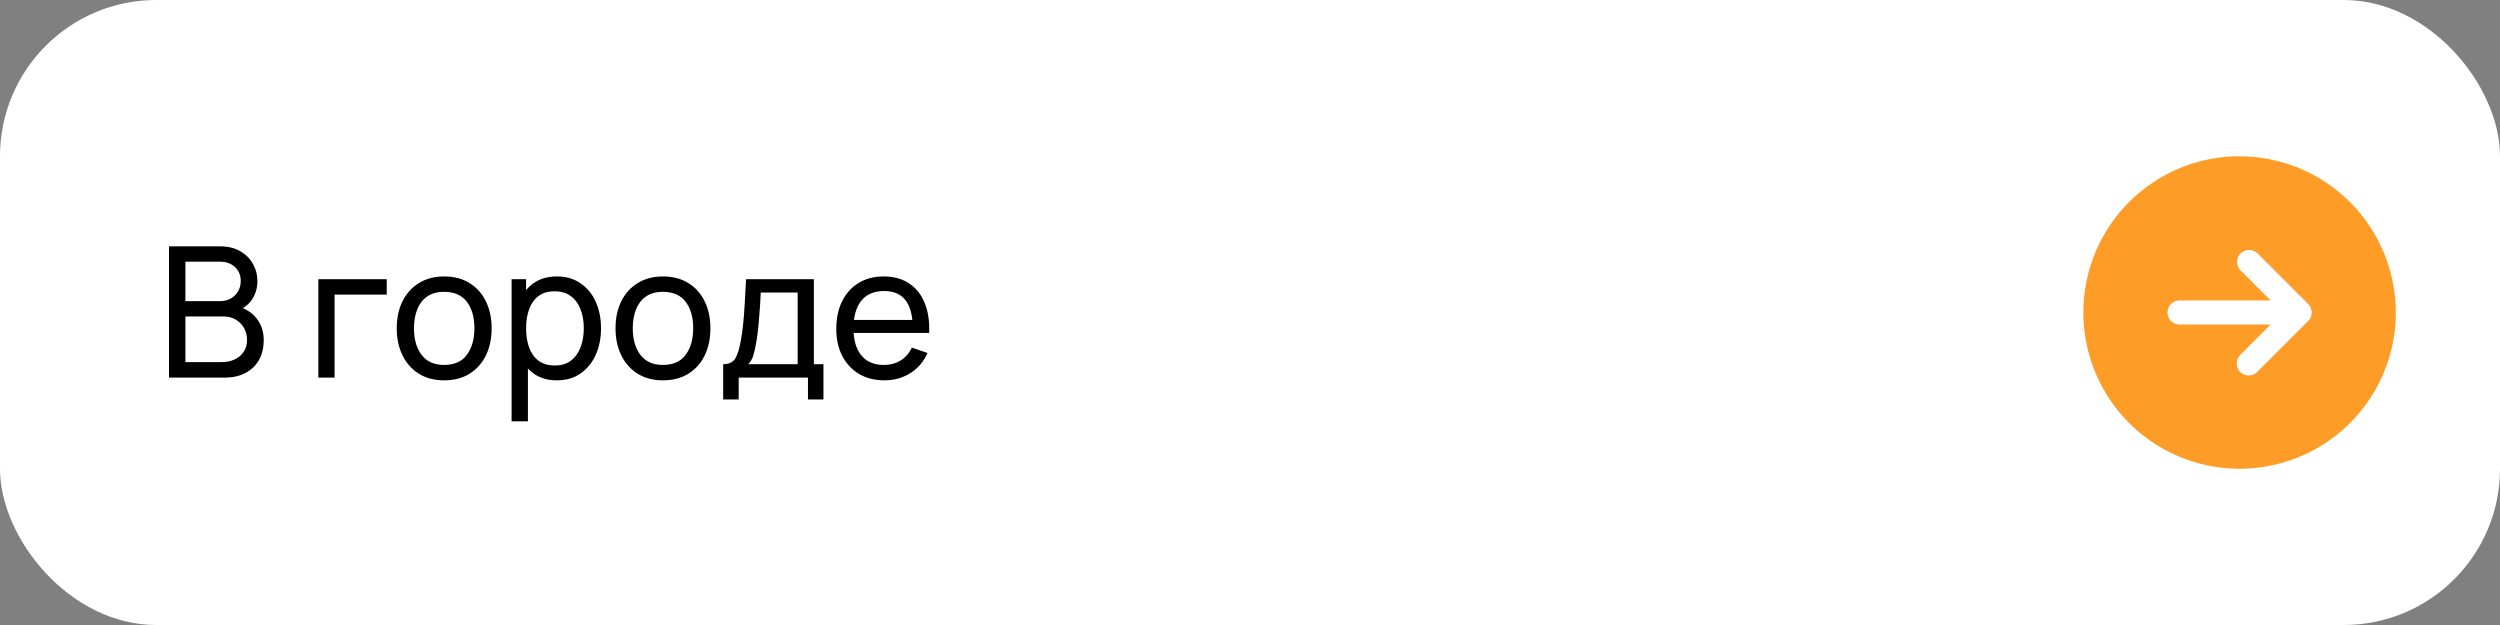 <?xml version="1.0" encoding="UTF-8"?> <svg xmlns="http://www.w3.org/2000/svg" width="192" height="48" viewBox="0 0 192 48" fill="none"><rect x="0" y="0" width="192" height="48" fill="#808080" stroke="none"/><rect width="192" height="48" rx="12" fill="white"></rect><path d="M12.98 29V18.92H16.907C17.509 18.92 18.022 19.044 18.447 19.291C18.876 19.538 19.203 19.865 19.427 20.271C19.656 20.672 19.77 21.106 19.77 21.573C19.77 22.119 19.63 22.597 19.35 23.008C19.07 23.419 18.692 23.701 18.216 23.855L18.202 23.512C18.851 23.685 19.355 24.002 19.714 24.464C20.073 24.926 20.253 25.477 20.253 26.116C20.253 26.704 20.132 27.213 19.889 27.642C19.651 28.071 19.306 28.405 18.853 28.643C18.405 28.881 17.873 29 17.257 29H12.98ZM14.24 27.81H17.019C17.392 27.81 17.726 27.742 18.02 27.607C18.314 27.467 18.545 27.271 18.713 27.019C18.886 26.767 18.972 26.464 18.972 26.109C18.972 25.768 18.895 25.463 18.741 25.192C18.592 24.921 18.379 24.707 18.104 24.548C17.833 24.385 17.518 24.303 17.159 24.303H14.24V27.81ZM14.24 23.127H16.893C17.192 23.127 17.46 23.064 17.698 22.938C17.941 22.807 18.132 22.625 18.272 22.392C18.417 22.159 18.489 21.886 18.489 21.573C18.489 21.139 18.342 20.784 18.048 20.509C17.754 20.234 17.369 20.096 16.893 20.096H14.24V23.127ZM24.451 29V21.44H29.701V22.623H25.697V29H24.451ZM34.11 29.21C33.359 29.21 32.71 29.04 32.164 28.699C31.623 28.358 31.205 27.887 30.911 27.285C30.617 26.683 30.47 25.992 30.47 25.213C30.47 24.42 30.619 23.724 30.918 23.127C31.217 22.53 31.639 22.065 32.185 21.734C32.731 21.398 33.373 21.23 34.11 21.23C34.866 21.23 35.517 21.4 36.063 21.741C36.609 22.077 37.027 22.546 37.316 23.148C37.61 23.745 37.757 24.434 37.757 25.213C37.757 26.002 37.61 26.697 37.316 27.299C37.022 27.896 36.602 28.365 36.056 28.706C35.51 29.042 34.861 29.21 34.11 29.21ZM34.11 28.027C34.894 28.027 35.477 27.766 35.86 27.243C36.243 26.72 36.434 26.044 36.434 25.213C36.434 24.359 36.24 23.68 35.853 23.176C35.466 22.667 34.885 22.413 34.11 22.413C33.583 22.413 33.149 22.532 32.808 22.77C32.468 23.008 32.213 23.337 32.045 23.757C31.877 24.177 31.793 24.662 31.793 25.213C31.793 26.062 31.989 26.744 32.381 27.257C32.773 27.77 33.349 28.027 34.11 28.027ZM42.77 29.21C42.061 29.21 41.464 29.035 40.978 28.685C40.493 28.33 40.124 27.852 39.872 27.25C39.625 26.643 39.501 25.964 39.501 25.213C39.501 24.452 39.625 23.771 39.872 23.169C40.124 22.567 40.493 22.093 40.978 21.748C41.468 21.403 42.068 21.23 42.777 21.23C43.477 21.23 44.079 21.405 44.583 21.755C45.092 22.1 45.482 22.574 45.752 23.176C46.023 23.778 46.158 24.457 46.158 25.213C46.158 25.969 46.023 26.648 45.752 27.25C45.482 27.852 45.092 28.33 44.583 28.685C44.079 29.035 43.475 29.21 42.77 29.21ZM39.291 32.36V21.44H40.404V27.005H40.544V32.36H39.291ZM42.616 28.069C43.116 28.069 43.529 27.943 43.855 27.691C44.182 27.439 44.427 27.098 44.59 26.669C44.754 26.235 44.835 25.75 44.835 25.213C44.835 24.681 44.754 24.2 44.59 23.771C44.432 23.342 44.184 23.001 43.848 22.749C43.517 22.497 43.095 22.371 42.581 22.371C42.091 22.371 41.685 22.492 41.363 22.735C41.041 22.973 40.801 23.307 40.642 23.736C40.484 24.161 40.404 24.653 40.404 25.213C40.404 25.764 40.481 26.256 40.635 26.69C40.794 27.119 41.037 27.458 41.363 27.705C41.69 27.948 42.108 28.069 42.616 28.069ZM50.913 29.21C50.162 29.21 49.513 29.04 48.967 28.699C48.426 28.358 48.008 27.887 47.714 27.285C47.42 26.683 47.273 25.992 47.273 25.213C47.273 24.42 47.422 23.724 47.721 23.127C48.02 22.53 48.442 22.065 48.988 21.734C49.534 21.398 50.176 21.23 50.913 21.23C51.669 21.23 52.32 21.4 52.866 21.741C53.412 22.077 53.83 22.546 54.119 23.148C54.413 23.745 54.56 24.434 54.56 25.213C54.56 26.002 54.413 26.697 54.119 27.299C53.825 27.896 53.405 28.365 52.859 28.706C52.313 29.042 51.664 29.21 50.913 29.21ZM50.913 28.027C51.697 28.027 52.28 27.766 52.663 27.243C53.046 26.72 53.237 26.044 53.237 25.213C53.237 24.359 53.043 23.68 52.656 23.176C52.269 22.667 51.688 22.413 50.913 22.413C50.386 22.413 49.952 22.532 49.611 22.77C49.27 23.008 49.016 23.337 48.848 23.757C48.68 24.177 48.596 24.662 48.596 25.213C48.596 26.062 48.792 26.744 49.184 27.257C49.576 27.77 50.152 28.027 50.913 28.027ZM55.541 30.68V27.971C55.966 27.971 56.269 27.833 56.451 27.558C56.633 27.278 56.78 26.818 56.892 26.179C56.967 25.778 57.027 25.348 57.074 24.891C57.121 24.434 57.16 23.925 57.193 23.365C57.23 22.8 57.265 22.159 57.298 21.44H62.506V27.971H63.241V30.68H62.051V29H56.731V30.68H55.541ZM57.459 27.971H61.26V22.469H58.425C58.411 22.8 58.392 23.148 58.369 23.512C58.346 23.871 58.318 24.231 58.285 24.59C58.257 24.949 58.222 25.29 58.18 25.612C58.143 25.929 58.098 26.214 58.047 26.466C57.986 26.816 57.916 27.112 57.837 27.355C57.758 27.598 57.632 27.803 57.459 27.971ZM67.922 29.21C67.18 29.21 66.531 29.047 65.976 28.72C65.425 28.389 64.996 27.929 64.688 27.341C64.38 26.748 64.226 26.058 64.226 25.269C64.226 24.443 64.378 23.729 64.681 23.127C64.984 22.52 65.407 22.054 65.948 21.727C66.494 21.396 67.133 21.23 67.866 21.23C68.627 21.23 69.273 21.405 69.805 21.755C70.342 22.105 70.743 22.604 71.009 23.253C71.28 23.902 71.396 24.674 71.359 25.57H70.099V25.122C70.085 24.193 69.896 23.5 69.532 23.043C69.168 22.581 68.627 22.35 67.908 22.35C67.138 22.35 66.552 22.597 66.151 23.092C65.75 23.587 65.549 24.296 65.549 25.22C65.549 26.111 65.75 26.802 66.151 27.292C66.552 27.782 67.124 28.027 67.866 28.027C68.365 28.027 68.799 27.913 69.168 27.684C69.537 27.455 69.826 27.126 70.036 26.697L71.233 27.11C70.939 27.777 70.496 28.295 69.903 28.664C69.315 29.028 68.655 29.21 67.922 29.21ZM65.129 25.57V24.569H70.715V25.57H65.129Z" fill="black"></path><path d="M172 12C169.627 12 167.307 12.704 165.333 14.022C163.36 15.341 161.822 17.215 160.913 19.408C160.005 21.601 159.768 24.013 160.231 26.341C160.694 28.669 161.836 30.807 163.515 32.485C165.193 34.163 167.331 35.306 169.659 35.769C171.987 36.232 174.399 35.995 176.592 35.087C178.785 34.178 180.659 32.64 181.978 30.667C183.296 28.693 184 26.373 184 24C183.994 20.819 182.728 17.771 180.479 15.521C178.229 13.272 175.181 12.006 172 12ZM177.469 24.358C177.419 24.47 177.349 24.571 177.262 24.658L173.35 28.569C173.266 28.655 173.166 28.723 173.054 28.769C172.943 28.815 172.824 28.837 172.704 28.835C172.582 28.837 172.461 28.815 172.348 28.769C172.235 28.724 172.132 28.656 172.046 28.569C171.874 28.396 171.777 28.162 171.777 27.917C171.777 27.673 171.874 27.438 172.046 27.265L174.388 24.923H167.385C167.14 24.923 166.905 24.826 166.732 24.653C166.559 24.48 166.462 24.245 166.462 24C166.462 23.755 166.559 23.52 166.732 23.347C166.905 23.174 167.14 23.077 167.385 23.077H174.388L172.046 20.735C171.887 20.559 171.802 20.329 171.807 20.092C171.813 19.855 171.91 19.63 172.077 19.462C172.245 19.294 172.471 19.198 172.707 19.192C172.944 19.186 173.174 19.272 173.35 19.431L177.262 23.342C177.349 23.429 177.419 23.53 177.469 23.642C177.562 23.872 177.562 24.128 177.469 24.358Z" fill="#FD9D27"></path></svg> 